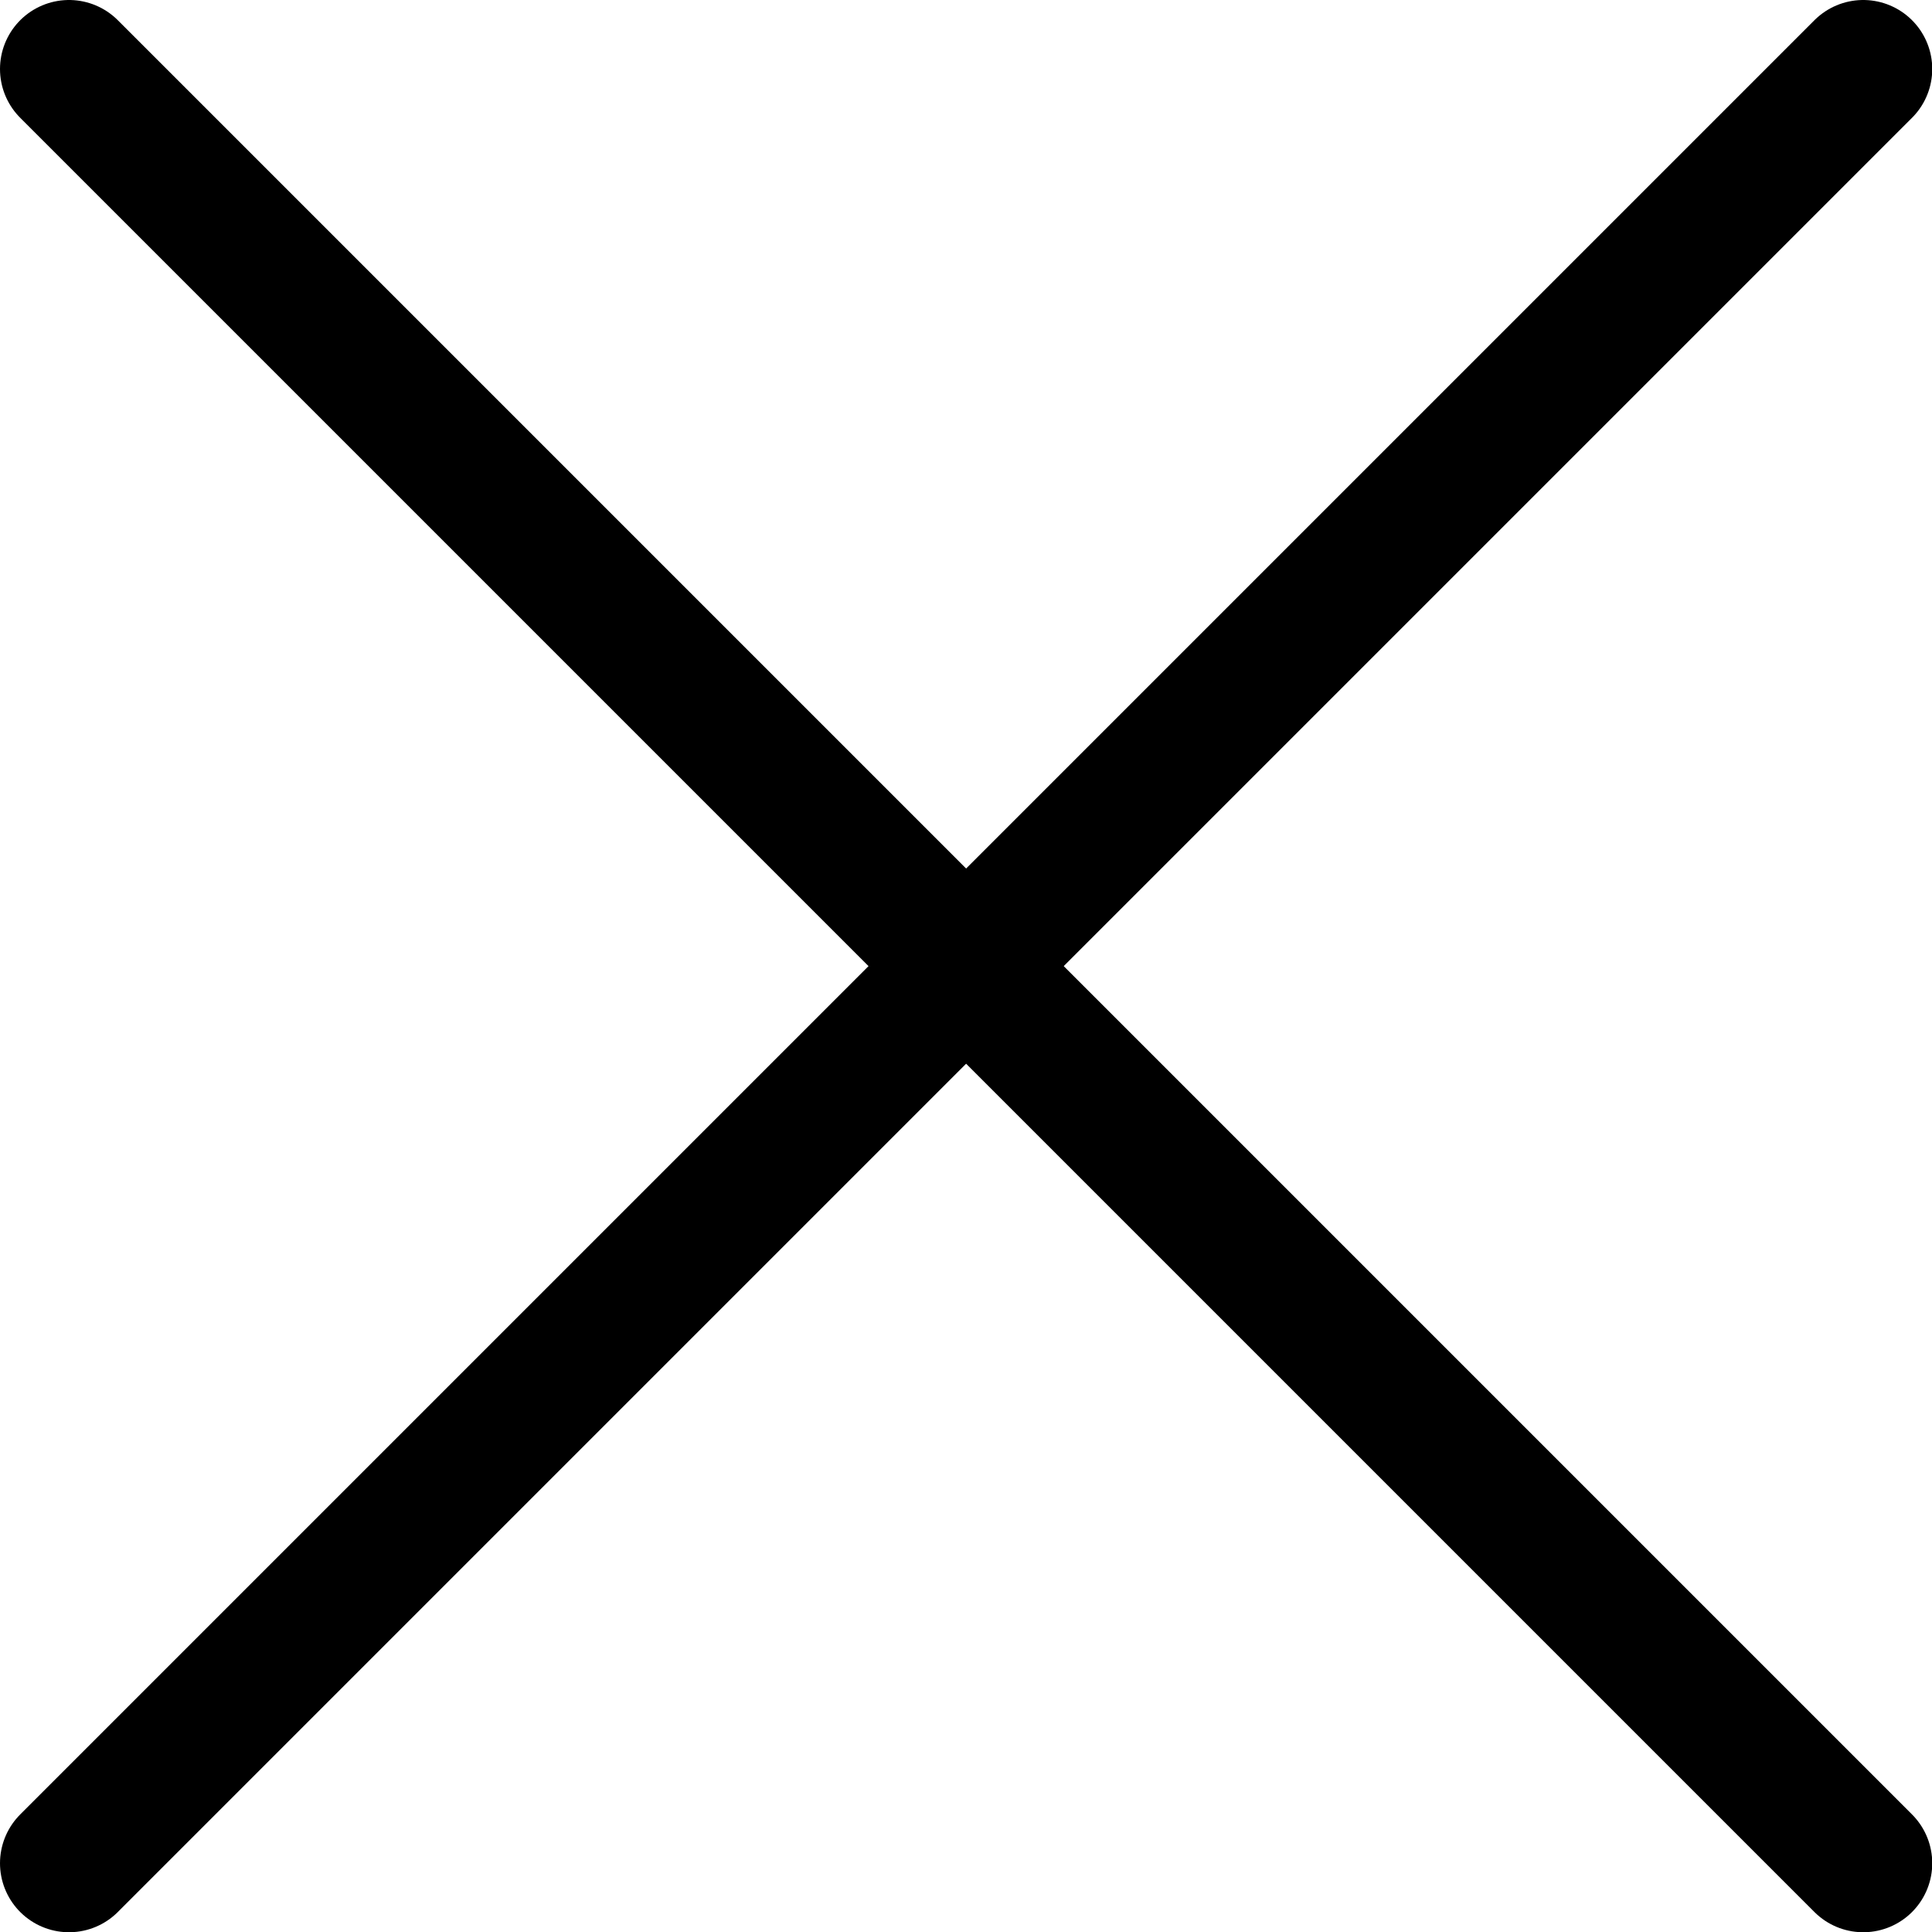 <svg xmlns="http://www.w3.org/2000/svg" viewBox="0 0 48 48" height="48" width="48"><g transform="matrix(3.429,0,0,3.429,0,0)"><g><line x1="13.5" y1="0.5" x2="0.5" y2="13.5" style="fill: none;stroke: #000000;stroke-linecap: round;stroke-linejoin: round"></line><line x1="0.5" y1="0.5" x2="13.5" y2="13.5" style="fill: none;stroke: #000000;stroke-linecap: round;stroke-linejoin: round"></line></g></g></svg>